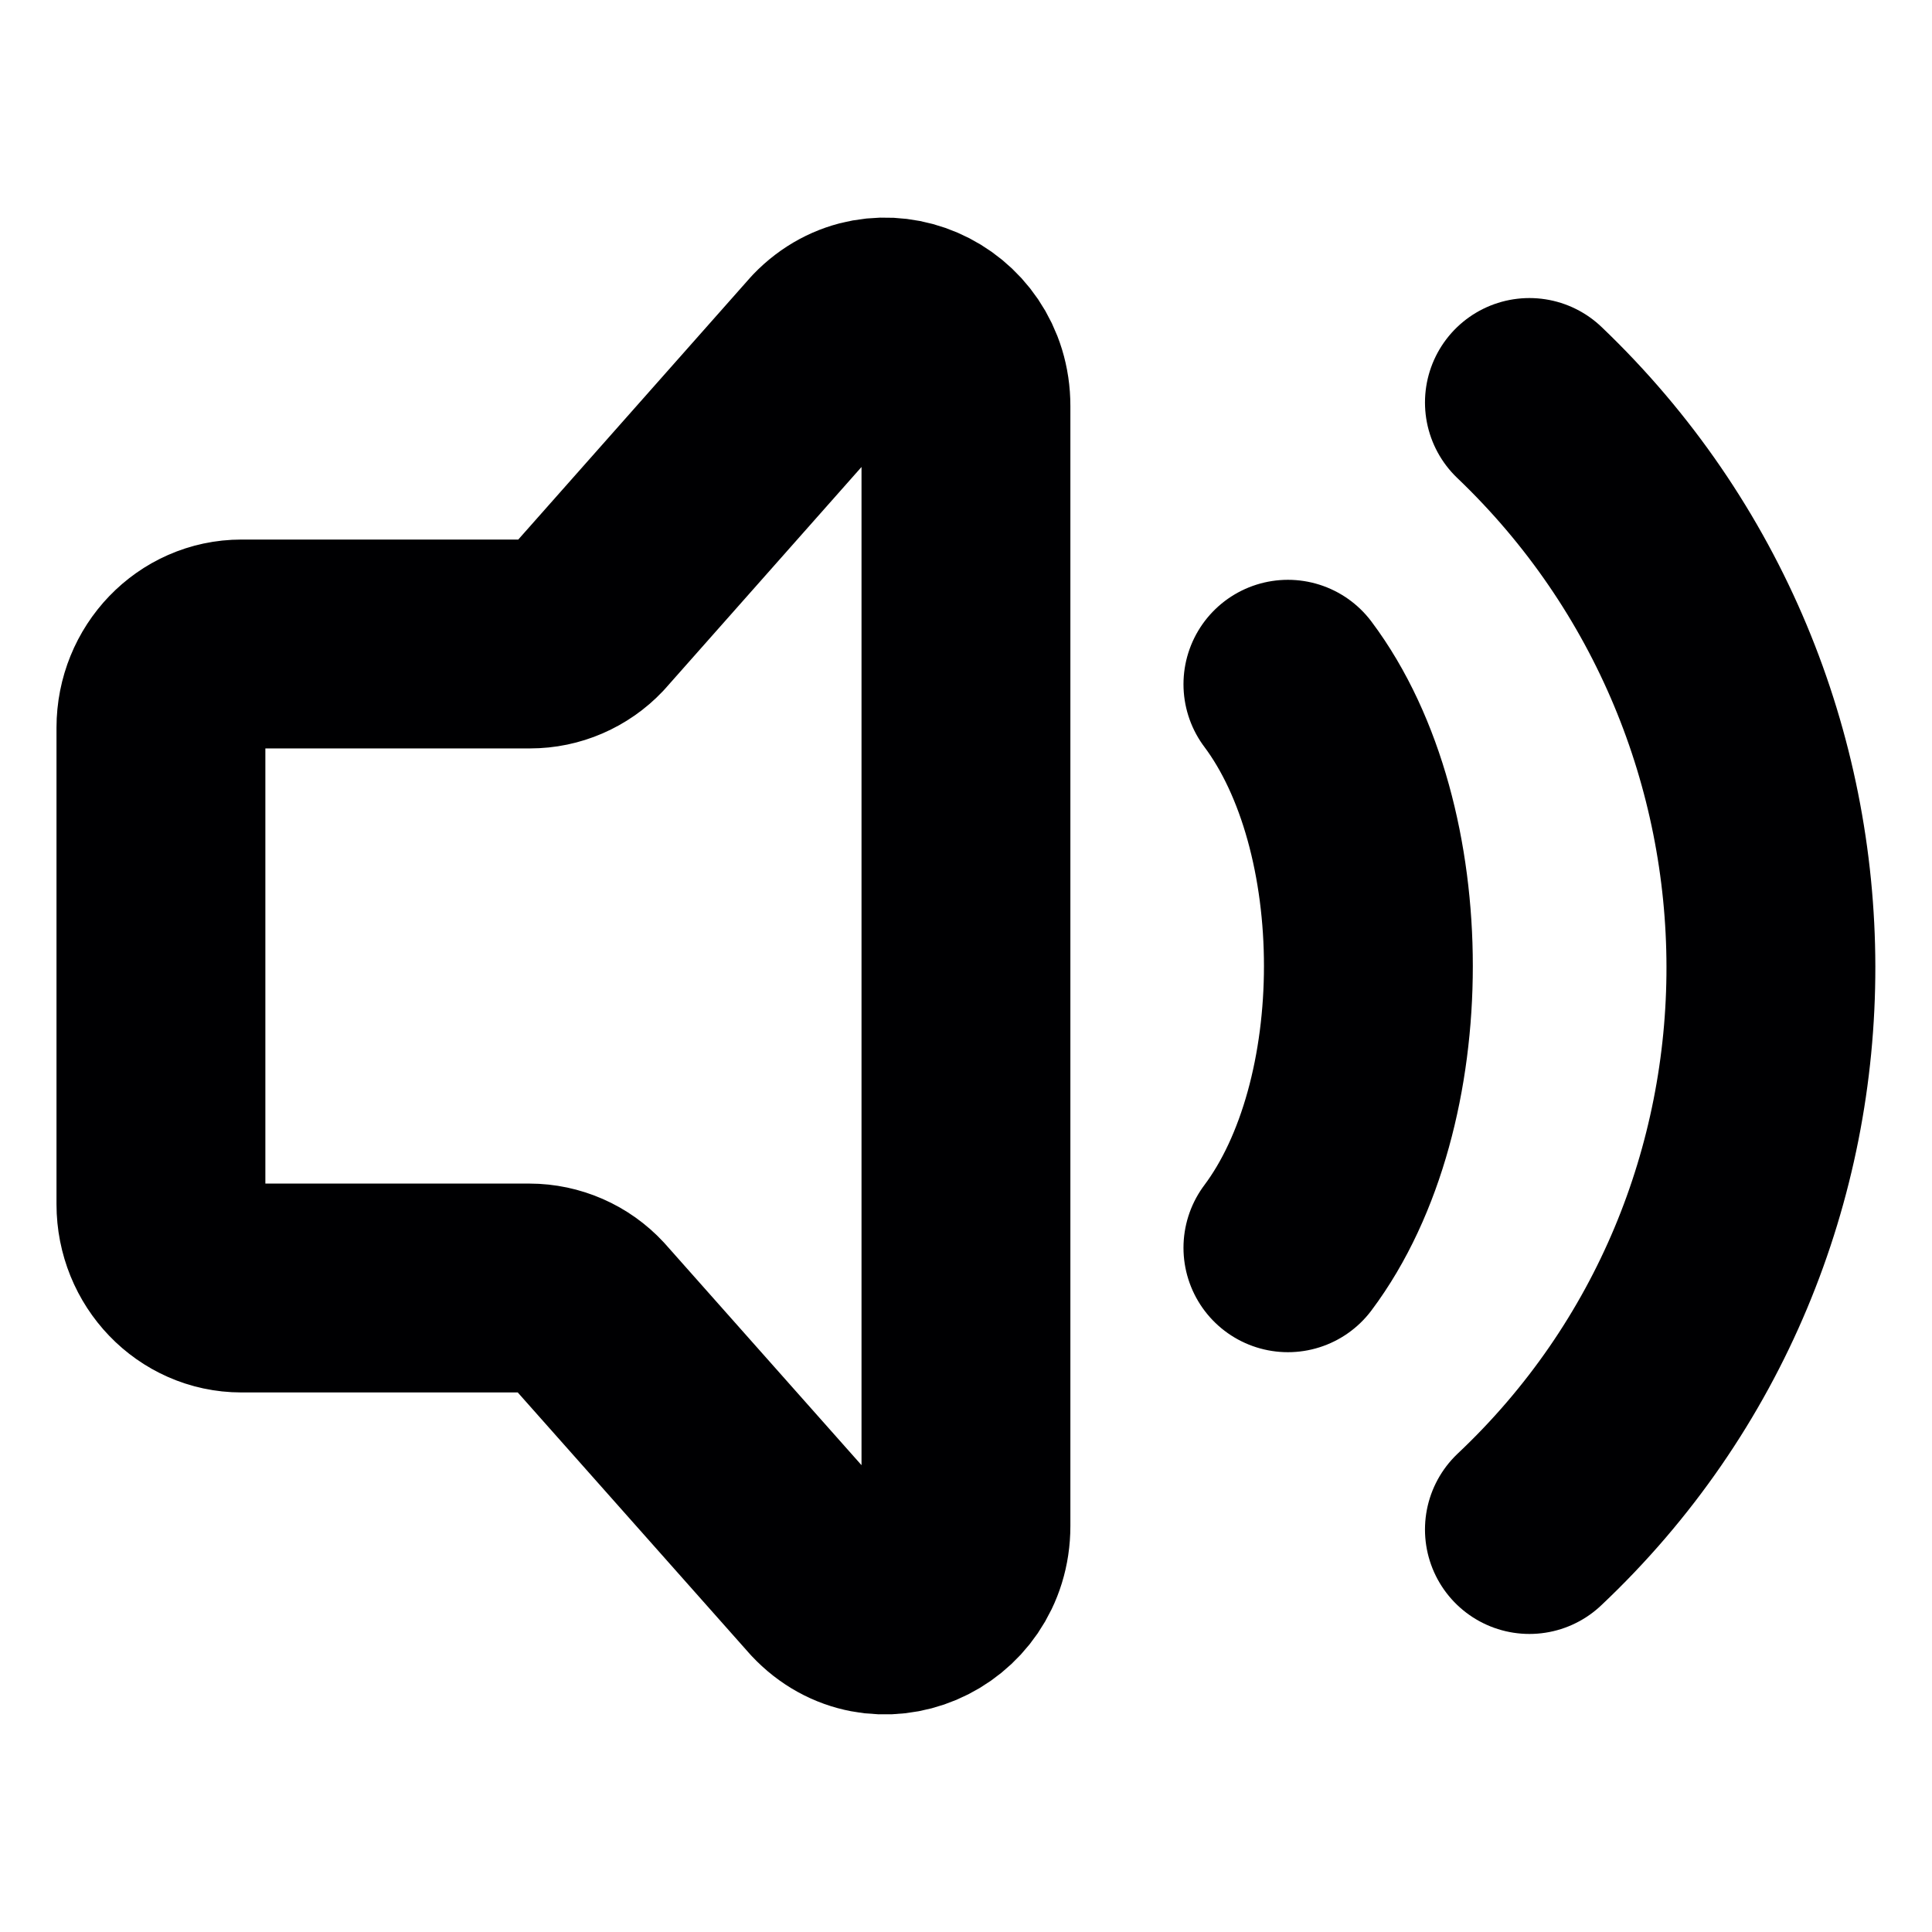 <?xml version="1.0" encoding="UTF-8"?> <svg xmlns="http://www.w3.org/2000/svg" width="37" height="37" viewBox="0 0 37 37" fill="none"> <path d="M24.665 13.104C26.72 15.845 26.72 21.155 24.665 23.896M29.29 7.708C35.438 13.579 35.475 23.459 29.29 29.292M3.082 23.062V13.937C3.082 13.052 3.773 12.333 4.624 12.333H10.152C10.356 12.333 10.558 12.291 10.745 12.21C10.932 12.129 11.102 12.011 11.242 11.863L15.867 6.64C16.838 5.629 18.499 6.346 18.499 7.775V29.225C18.499 30.665 16.818 31.376 15.853 30.345L11.244 25.151C11.103 24.999 10.932 24.877 10.742 24.794C10.552 24.711 10.347 24.667 10.14 24.667H4.624C3.773 24.667 3.082 23.948 3.082 23.062Z" stroke="#000002" stroke-width="4" stroke-linecap="round" stroke-linejoin="round"></path> </svg> 